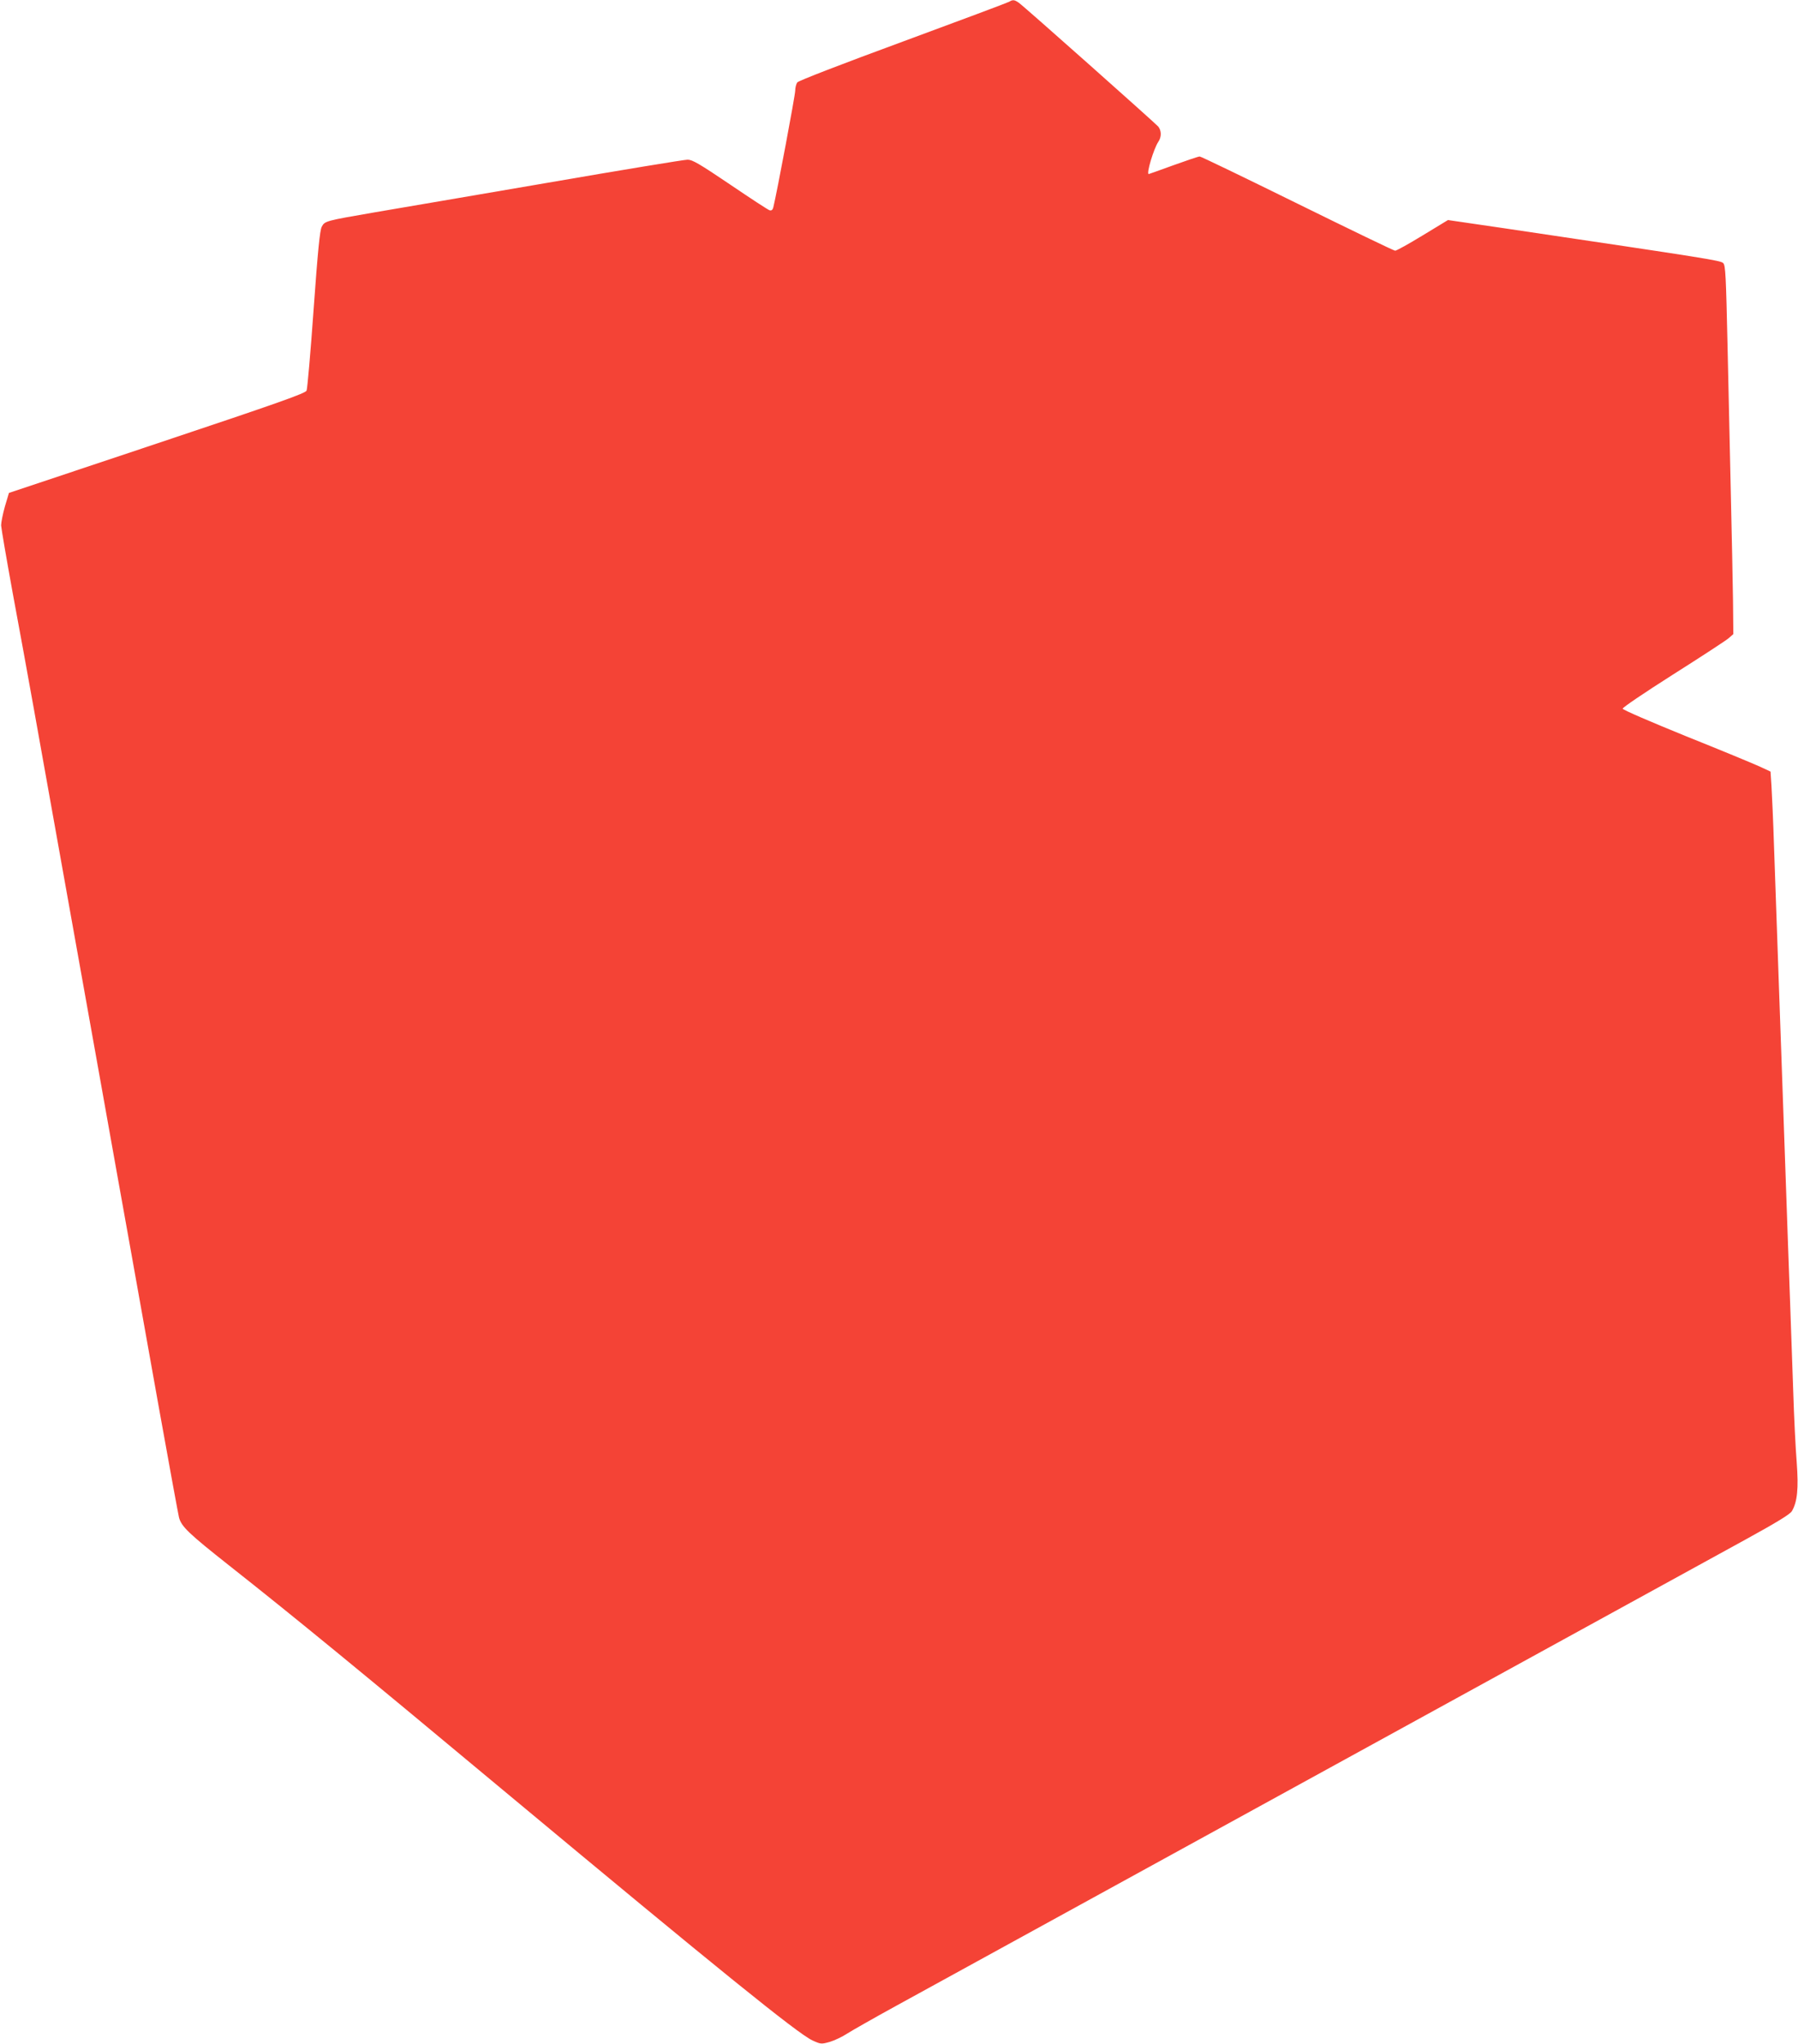 <?xml version="1.0" standalone="no"?>
<!DOCTYPE svg PUBLIC "-//W3C//DTD SVG 20010904//EN"
 "http://www.w3.org/TR/2001/REC-SVG-20010904/DTD/svg10.dtd">
<svg version="1.0" xmlns="http://www.w3.org/2000/svg"
 width="1126pt" height="1280pt" viewBox="0 0 1126 1280"
 preserveAspectRatio="xMidYMid meet">
<g transform="translate(0,1280) scale(0.1,-0.1)"
fill="#f44336" stroke="none">
<path d="M6320 12789 c-8 -5 -307 -117 -665 -249 -386 -142 -655 -246 -662
-256 -7 -10 -13 -33 -13 -52 0 -28 -114 -636 -137 -730 -4 -16 -11 -22 -23
-19 -9 2 -120 75 -247 161 -194 131 -237 156 -267 156 -21 0 -416 -65 -879
-145 -463 -79 -950 -163 -1082 -185 -307 -53 -311 -54 -330 -90 -12 -22 -25
-155 -51 -518 -19 -268 -39 -496 -44 -508 -7 -17 -167 -74 -936 -331 l-928
-310 -25 -84 c-13 -46 -24 -100 -24 -119 1 -19 33 -206 71 -415 39 -209 100
-544 136 -745 65 -364 209 -1166 417 -2330 60 -338 141 -788 179 -1000 38
-212 121 -677 185 -1035 64 -357 121 -667 126 -688 15 -57 60 -100 313 -300
408 -322 801 -644 1746 -1432 1310 -1091 1815 -1500 1908 -1543 53 -24 55 -24
109 -9 30 9 78 32 107 51 28 18 170 99 316 179 208 114 2660 1460 5310 2915
200 110 280 159 292 179 34 59 42 140 30 305 -7 84 -17 286 -22 448 -6 162
-15 419 -20 570 -6 151 -19 532 -30 845 -11 314 -29 824 -40 1135 -11 311 -24
696 -30 855 -5 160 -13 331 -16 381 l-6 92 -71 33 c-40 18 -247 104 -462 190
-214 87 -391 163 -393 171 -1 7 130 96 314 213 174 110 330 212 348 227 l31
27 -2 208 c-2 114 -7 404 -13 643 -5 239 -15 665 -21 945 -10 452 -13 512 -27
527 -17 17 -76 26 -1375 219 l-349 51 -158 -96 c-87 -53 -164 -96 -173 -96 -8
0 -283 133 -612 295 -329 162 -604 295 -612 295 -8 0 -82 -25 -165 -55 -83
-30 -152 -55 -154 -55 -17 0 32 161 60 202 21 30 20 71 -1 96 -25 27 -842 754
-873 775 -27 19 -38 20 -60 6z"/>
</g>
</svg>
